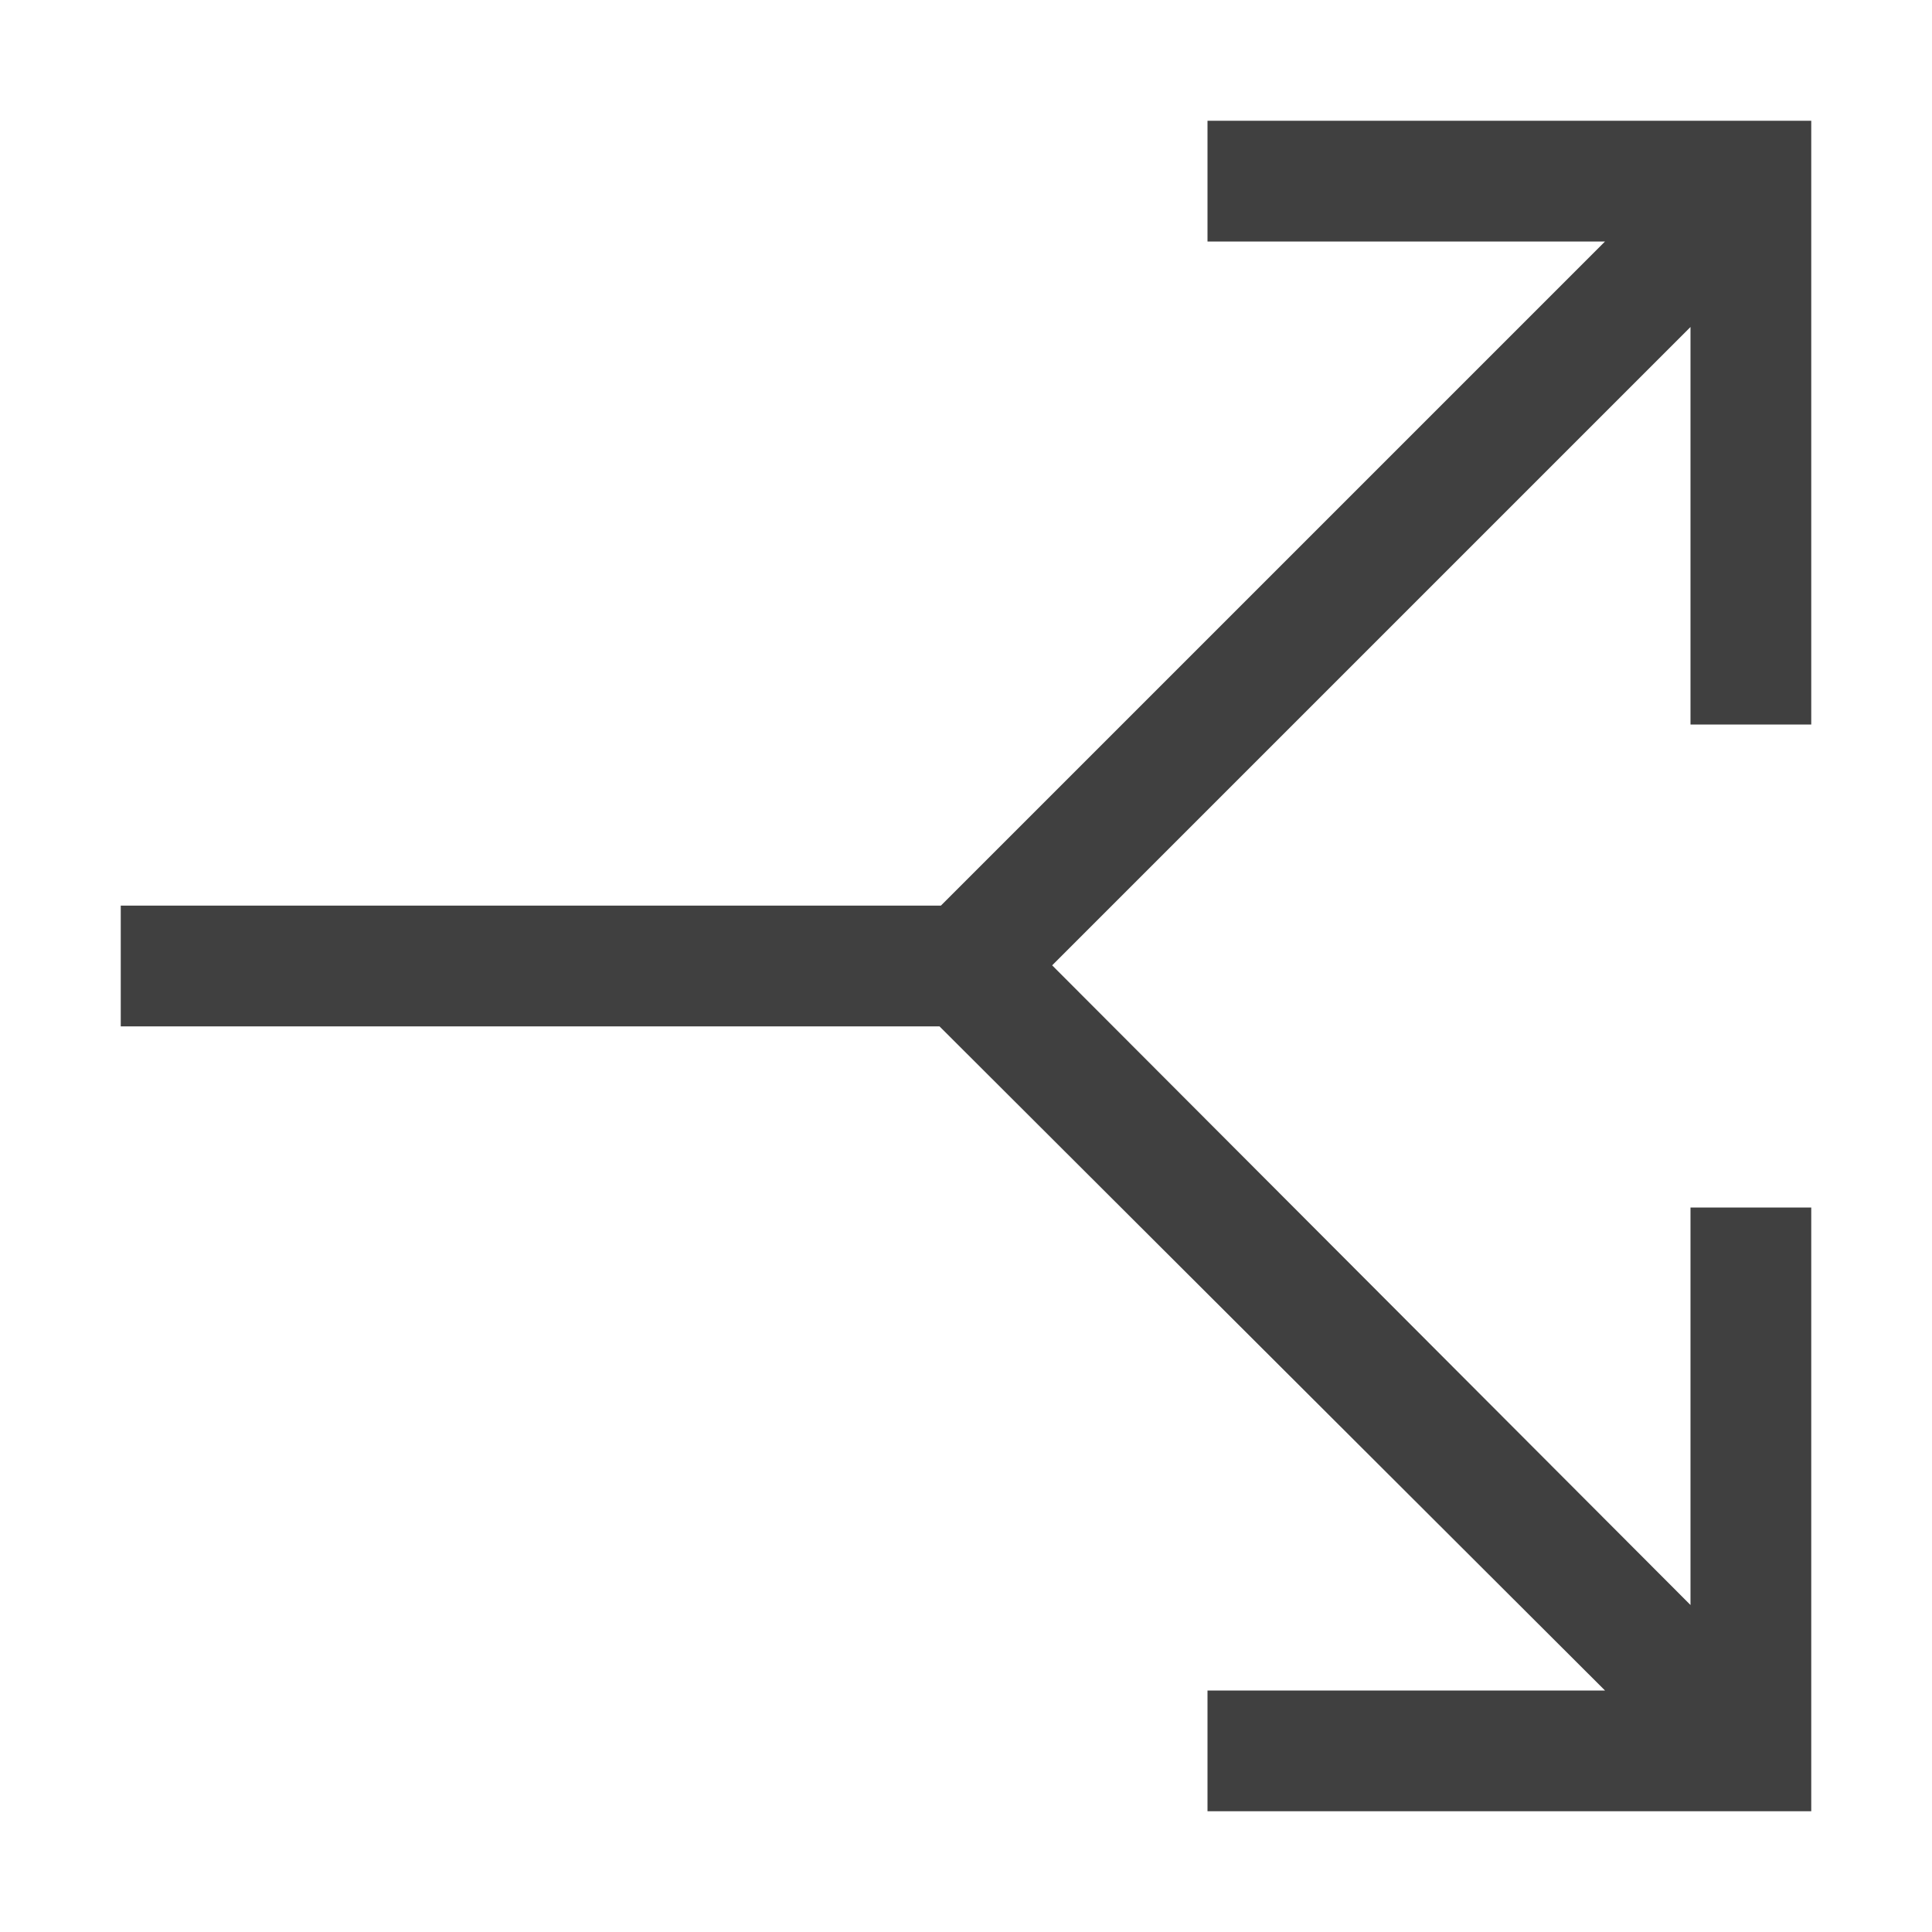 <svg width="16" height="16" viewBox="0 0 16 16" fill="none" xmlns="http://www.w3.org/2000/svg">
<path d="M1 7.5L7.792 7.5L13.292 2L10 2L10 1L15 1L15 6L14 6L14 2.708L8.208 8.5L1 8.5L1 7.5ZM7.5 8.22L8.22 7.5L14 13.292L14 10L15 10L15 15L10 15L10 14L13.292 14L7.5 8.22Z" fill="#404040"/>
</svg>

